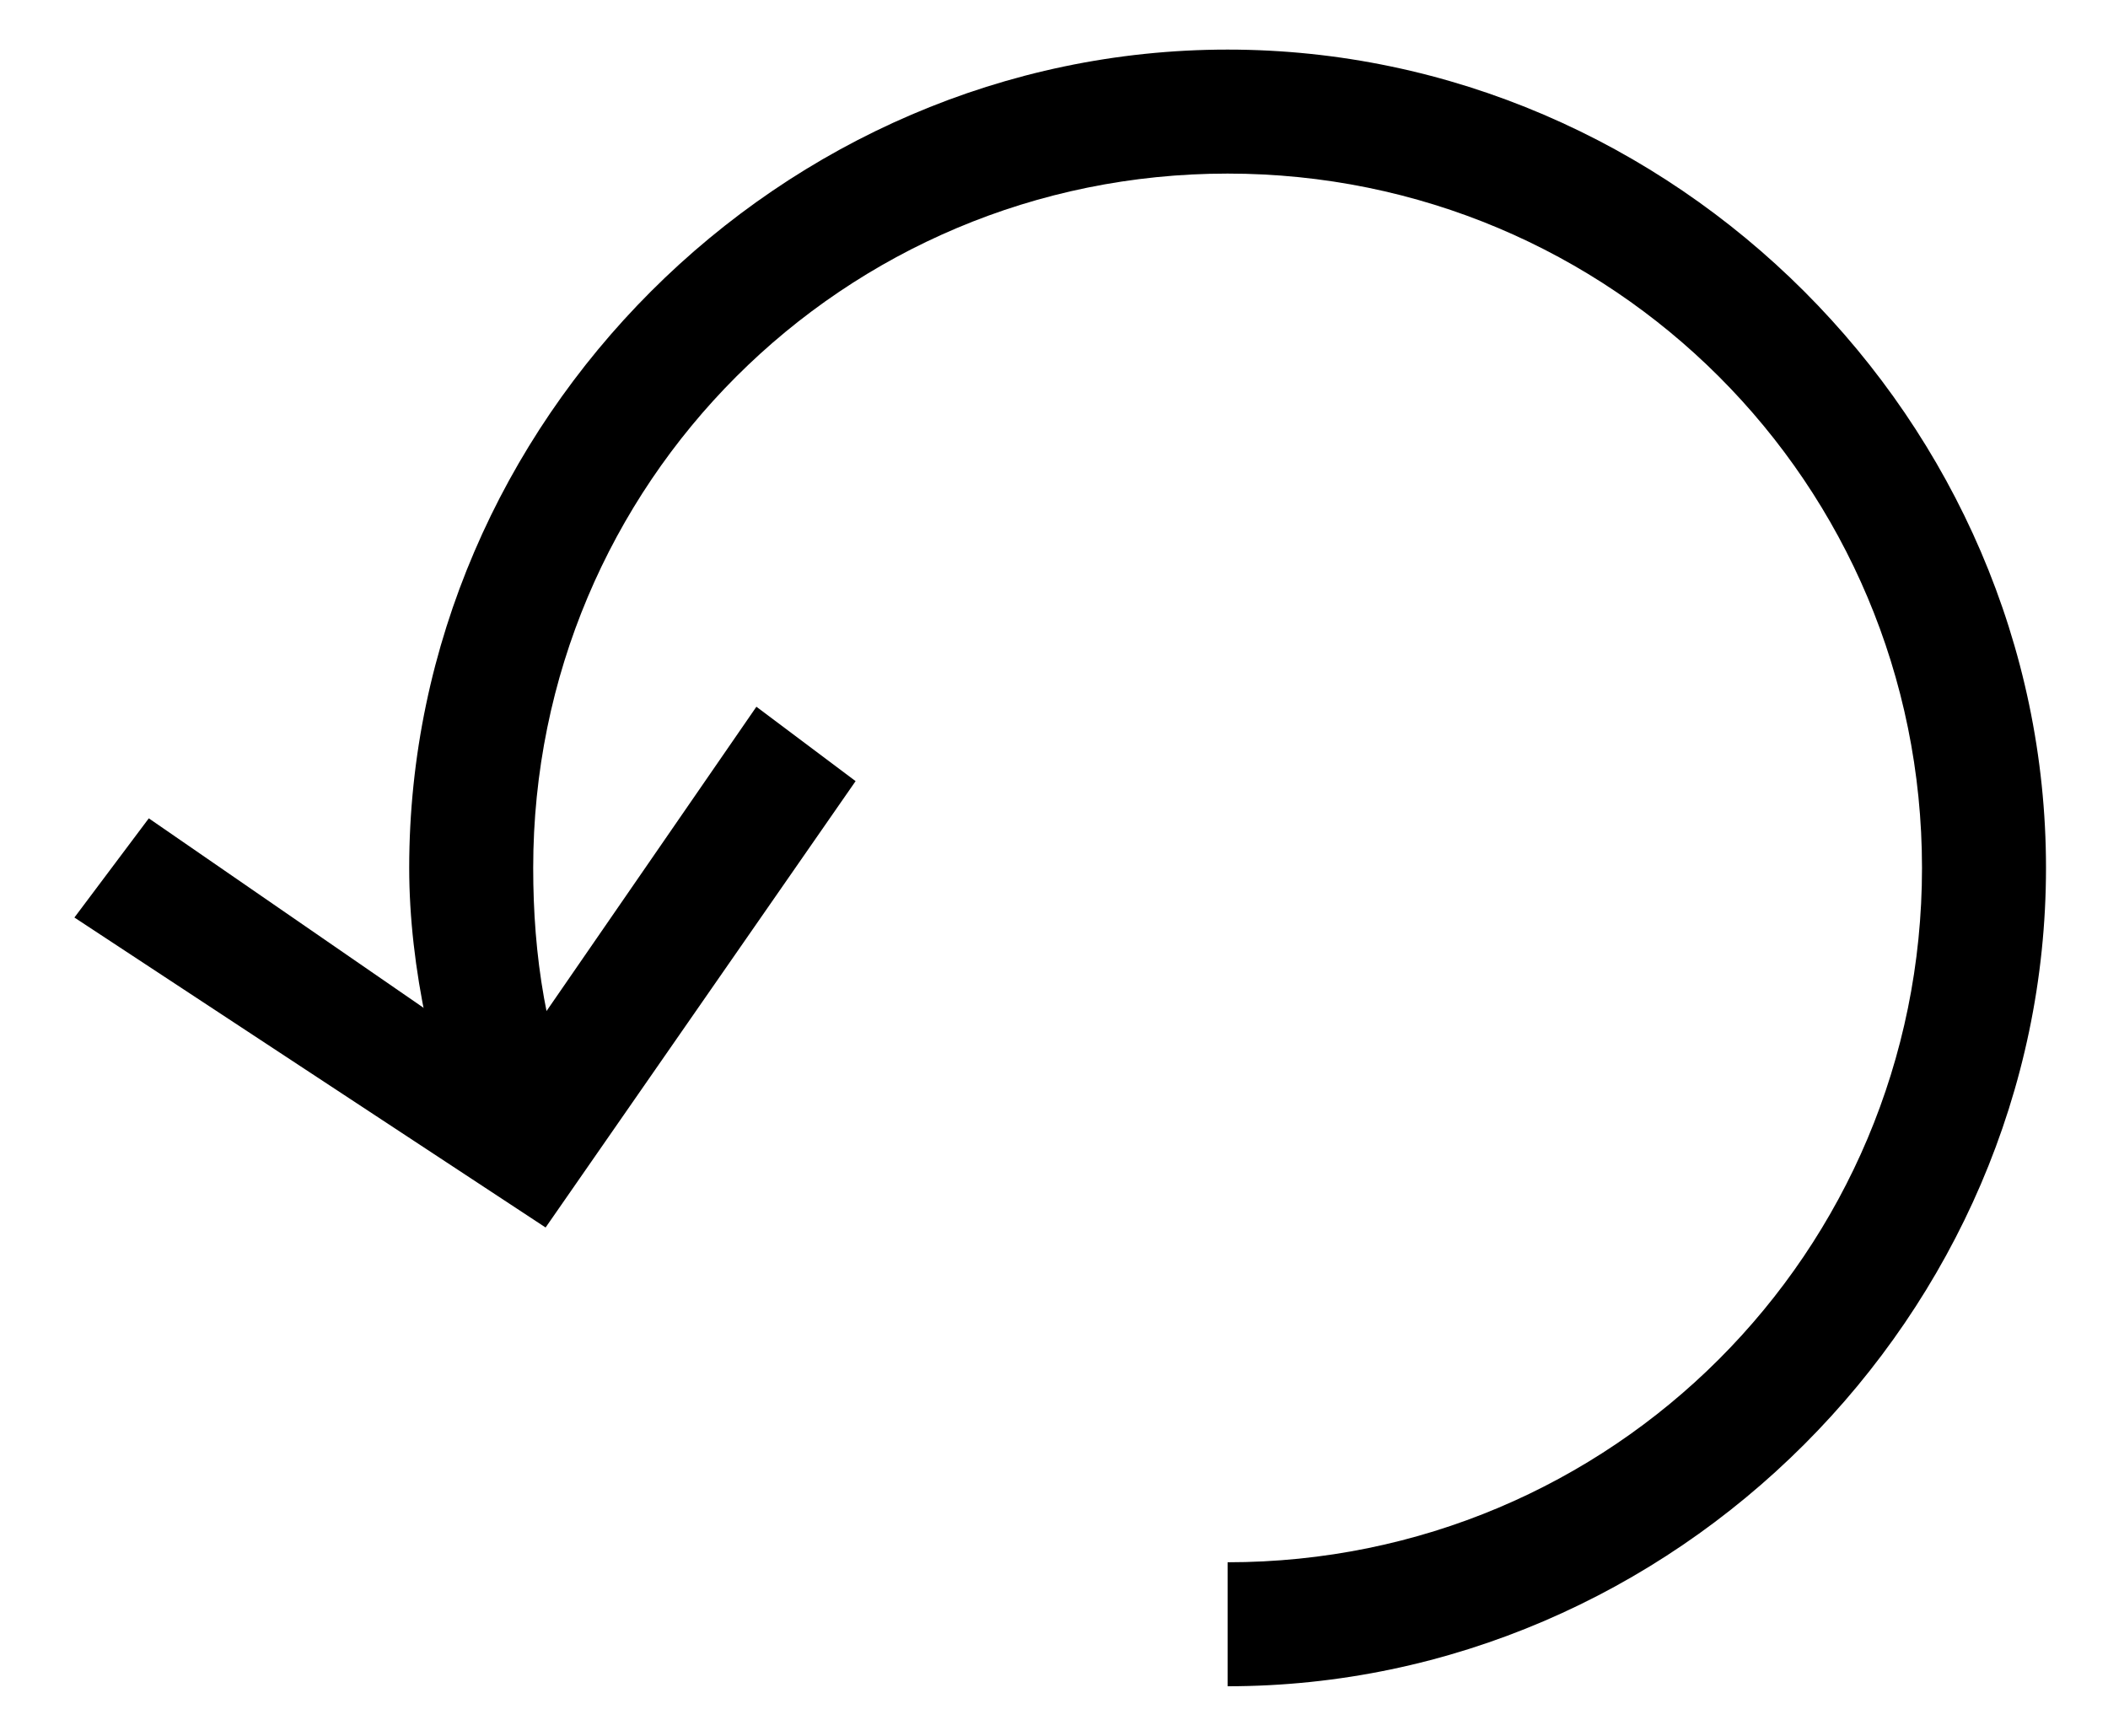 <?xml version="1.0" encoding="utf-8"?>
<!-- Generator: Adobe Illustrator 23.1.0, SVG Export Plug-In . SVG Version: 6.00 Build 0)  -->
<svg version="1.1" id="Layer_1" xmlns="http://www.w3.org/2000/svg" xmlns:xlink="http://www.w3.org/1999/xlink" x="0px" y="0px"
	 viewBox="0 0 17 14" style="enable-background:new 0 0 17 14;" xml:space="preserve">
<g>
	<path d="M9.9,13.6v-1c3.1,0,5.6-2.5,5.6-5.6S13,1.4,9.9,1.4C6.8,1.4,4.3,3.9,4.3,7c0,0.7,0.1,1.4,0.4,2.1L3.8,9.4
		C3.5,8.7,3.3,7.8,3.3,7c0-3.6,3-6.6,6.6-6.6c3.6,0,6.6,3,6.6,6.6C16.5,10.6,13.5,13.6,9.9,13.6z"/>
	<polygon points="4.4,9.9 0.6,7.4 1.2,6.6 4.1,8.6 6.1,5.7 6.9,6.3 	"/>
</g>
</svg>
